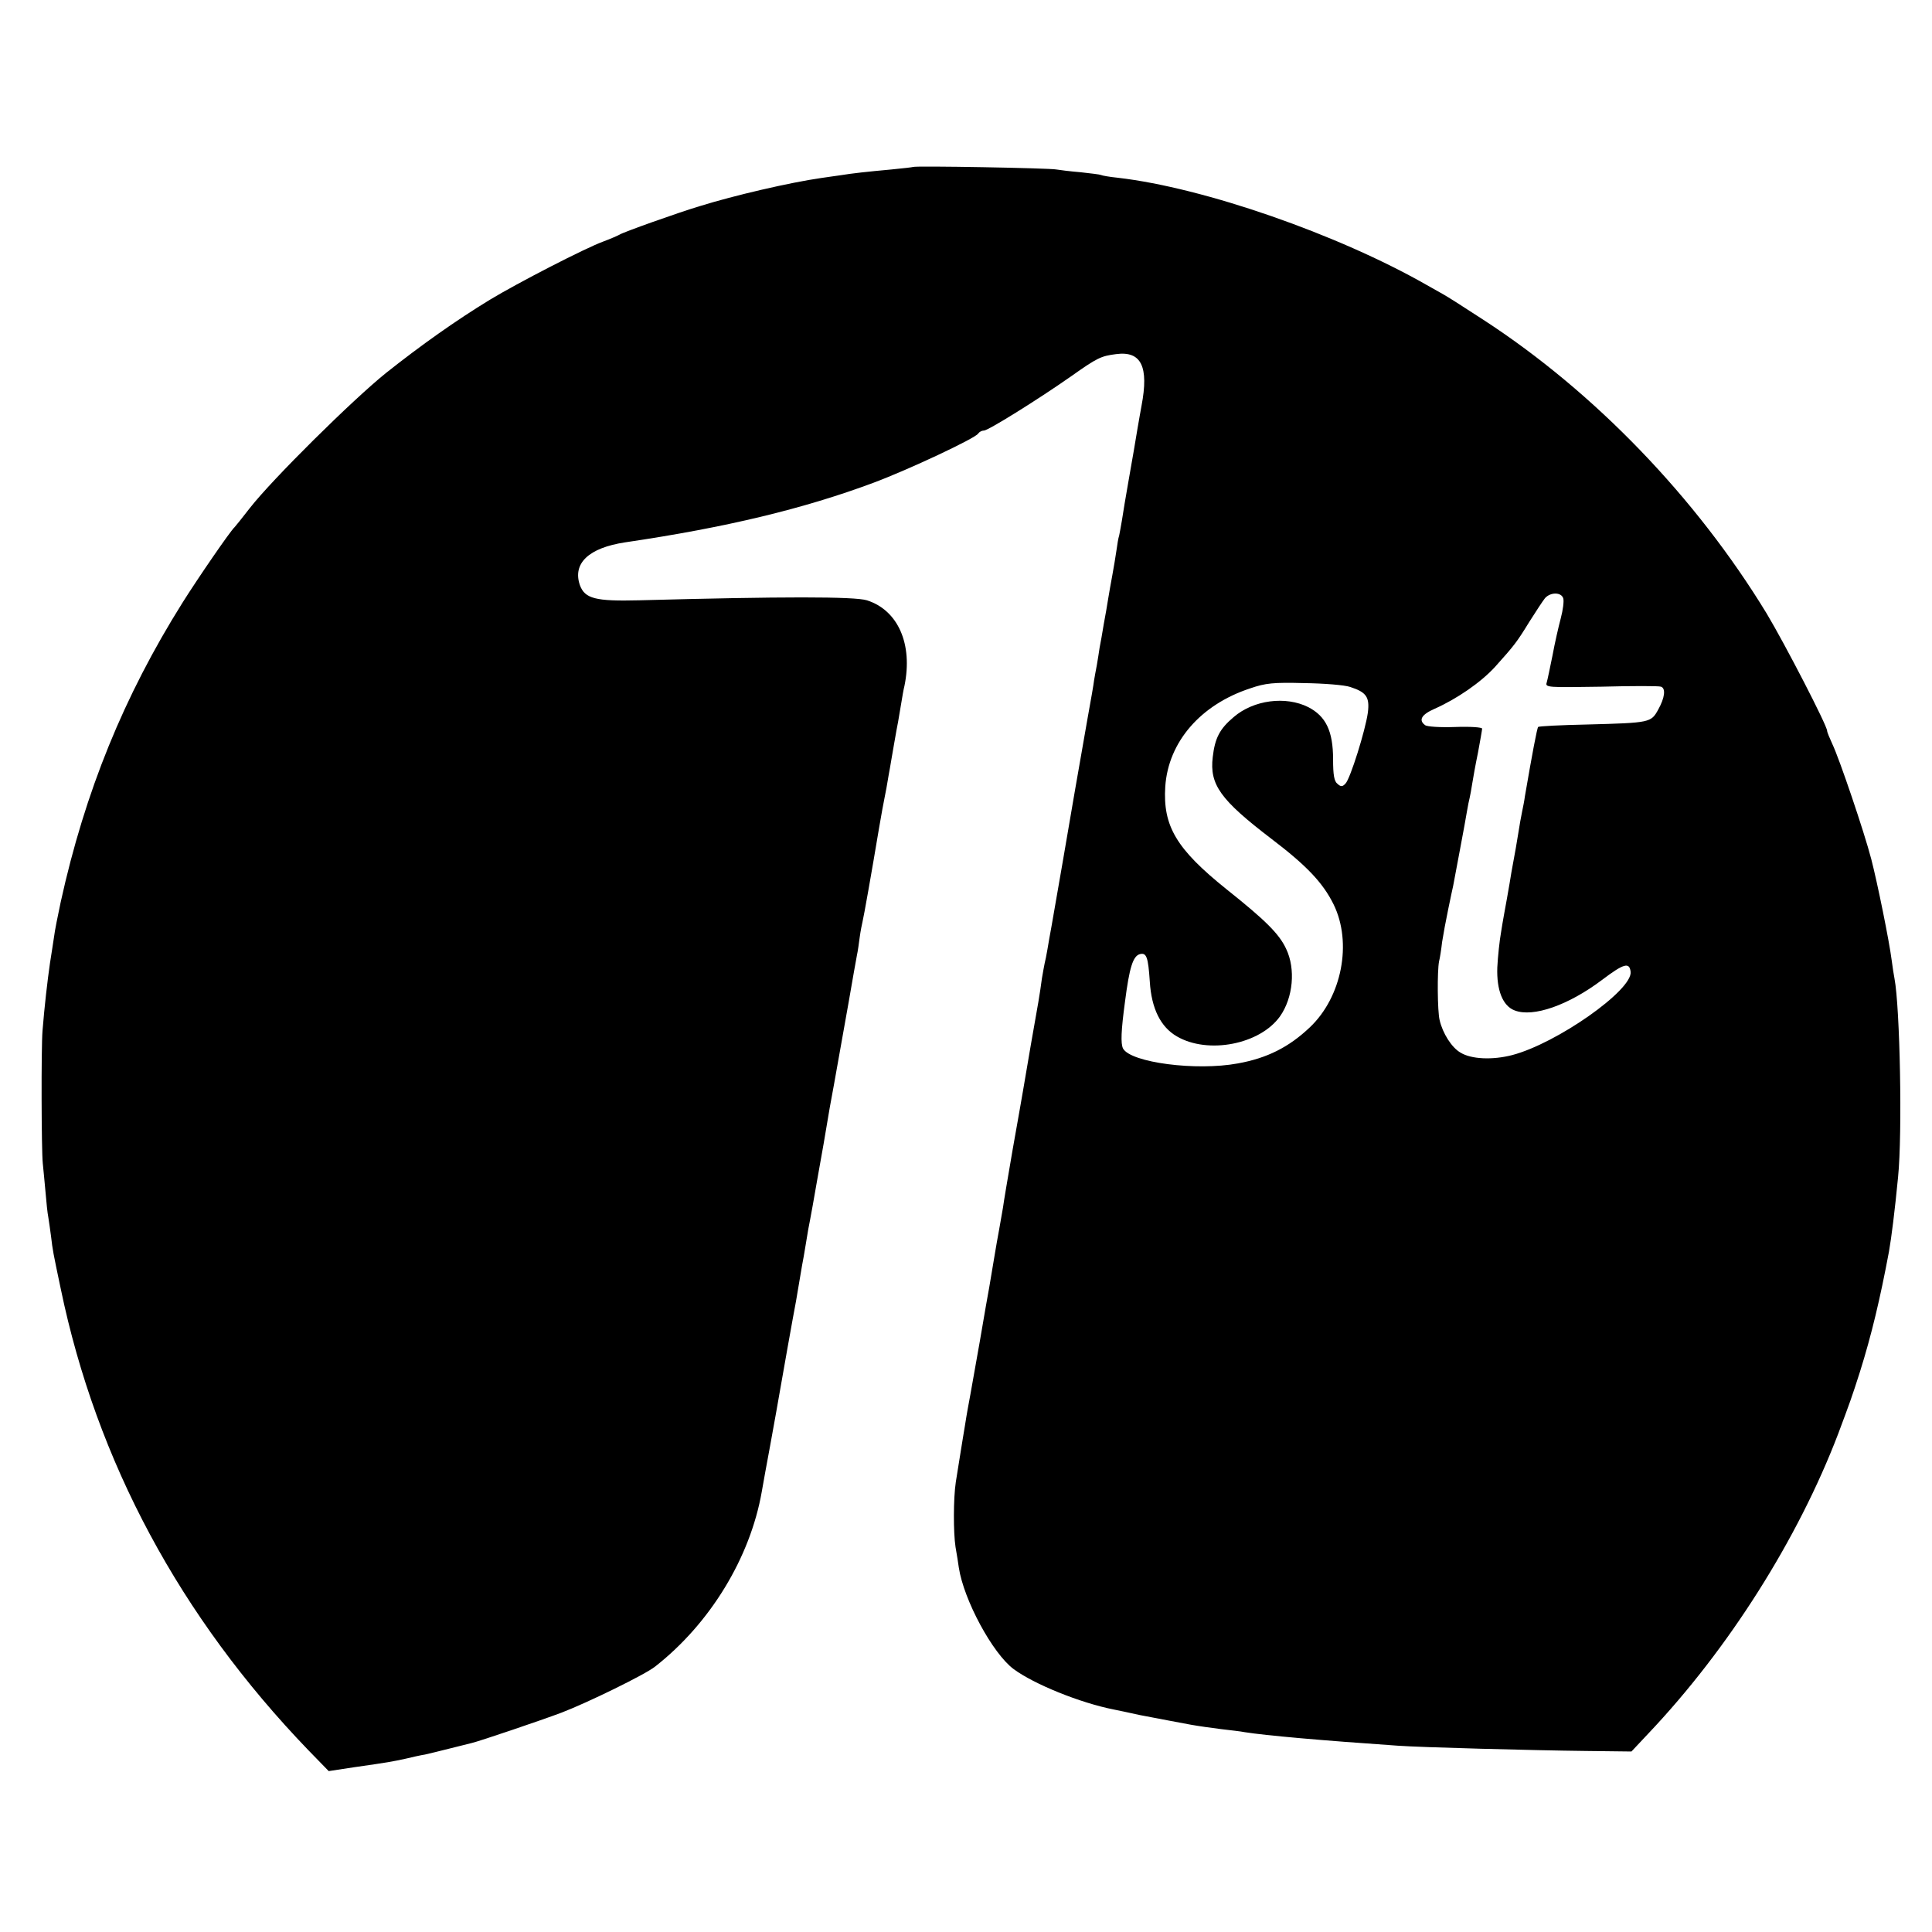 <?xml version="1.0" standalone="no"?>
<!DOCTYPE svg PUBLIC "-//W3C//DTD SVG 20010904//EN"
 "http://www.w3.org/TR/2001/REC-SVG-20010904/DTD/svg10.dtd">
<svg version="1.0" xmlns="http://www.w3.org/2000/svg"
 width="700pt" height="700pt" viewBox="0 0 700 700"
 preserveAspectRatio="xMidYMid meet">
<g transform="translate(0,700) scale(0.1,-0.1)"
fill="#000000" stroke="none">
<path d="M3308 6395 c-2 -1 -37 -5 -78 -9 -87 -8 -143 -14 -185 -21 -16 -2
-48 -7 -70 -10 -112 -16 -315 -63 -440 -102 -80 -24 -279 -95 -290 -103 -5 -3
-32 -15 -59 -25 -66 -24 -312 -151 -411 -211 -123 -75 -250 -165 -376 -265
-122 -98 -412 -385 -494 -490 -27 -35 -52 -66 -55 -69 -15 -13 -133 -185 -189
-274 -212 -338 -353 -684 -441 -1084 -11 -51 -22 -107 -24 -125 -3 -18 -9 -61
-15 -97 -9 -62 -20 -157 -27 -245 -5 -61 -4 -434 1 -480 2 -22 7 -69 10 -105
3 -36 7 -76 10 -90 2 -14 7 -45 10 -70 6 -51 7 -56 35 -189 130 -627 433
-1190 897 -1672 l74 -76 92 14 c126 18 136 20 187 31 25 6 56 13 70 15 14 3
54 13 90 22 36 9 72 18 80 20 26 6 251 82 325 110 94 36 303 138 339 167 199
156 344 394 386 633 5 28 18 102 30 165 24 133 26 143 34 190 6 36 53 300 60
335 2 11 7 40 11 65 4 25 9 54 11 65 2 11 9 47 14 80 5 33 12 71 15 85 3 14
14 77 25 140 11 63 22 124 24 135 2 11 7 40 11 65 4 25 9 54 11 65 4 19 15 82
69 385 14 80 27 156 30 170 3 13 7 42 10 65 3 22 8 47 10 55 4 15 33 178 60
340 8 47 17 96 20 110 3 14 10 51 15 83 6 31 14 83 20 115 5 31 12 66 14 77 2
11 7 40 11 65 4 25 9 54 12 65 31 151 -23 274 -136 310 -45 14 -307 14 -826 0
-158 -4 -196 6 -214 55 -27 79 32 135 164 155 367 54 648 122 900 216 126 47
369 161 379 178 4 6 13 11 21 11 15 0 192 110 315 196 96 68 109 74 164 81 91
12 119 -45 92 -187 -3 -14 -9 -52 -15 -85 -5 -33 -19 -112 -30 -175 -11 -63
-23 -133 -26 -155 -4 -22 -8 -47 -10 -55 -3 -8 -7 -33 -10 -55 -3 -22 -10 -62
-15 -90 -5 -27 -12 -66 -15 -85 -3 -19 -10 -61 -16 -92 -5 -32 -12 -70 -15
-85 -2 -16 -7 -44 -10 -63 -4 -19 -8 -44 -10 -55 -1 -11 -12 -74 -24 -140 -34
-192 -57 -327 -90 -520 -17 -99 -35 -202 -40 -230 -5 -27 -12 -66 -15 -85 -3
-19 -8 -42 -10 -50 -2 -8 -6 -33 -10 -55 -8 -60 -13 -88 -40 -240 -13 -77 -26
-153 -29 -170 -3 -16 -19 -111 -37 -210 -17 -99 -33 -193 -35 -210 -3 -16 -9
-52 -14 -80 -5 -27 -12 -66 -15 -85 -6 -36 -15 -89 -21 -125 -2 -11 -18 -99
-34 -195 -37 -210 -39 -219 -44 -246 -2 -12 -7 -39 -10 -60 -4 -22 -11 -68
-17 -104 -6 -36 -13 -81 -16 -100 -9 -60 -9 -183 -1 -235 5 -27 10 -61 12 -75
18 -117 122 -310 198 -367 74 -55 242 -123 364 -147 11 -2 53 -11 94 -20 41
-8 89 -17 105 -20 17 -3 53 -10 80 -15 28 -5 77 -12 110 -16 33 -4 71 -8 85
-11 75 -12 279 -30 555 -49 80 -6 495 -17 678 -19 l168 -2 62 66 c289 305 541
703 687 1085 43 115 49 131 79 225 42 134 73 264 105 435 9 51 21 146 33 270
16 158 7 615 -13 720 -2 11 -7 40 -10 65 -9 71 -52 282 -74 367 -26 100 -116
365 -141 417 -10 22 -19 43 -19 48 0 19 -153 315 -219 425 -255 419 -623 802
-1026 1064 -91 59 -125 81 -150 95 -11 6 -36 20 -55 31 -322 184 -808 353
-1120 389 -30 3 -58 8 -61 10 -4 2 -37 6 -74 10 -37 3 -76 8 -88 10 -22 5
-514 14 -519 9z m2356 -1563 c3 -10 -1 -42 -9 -72 -8 -30 -22 -91 -30 -135 -9
-44 -18 -88 -21 -98 -6 -18 4 -18 198 -15 112 3 209 3 216 0 18 -6 14 -40 -10
-83 -26 -47 -28 -48 -257 -54 -95 -2 -176 -6 -178 -9 -4 -4 -21 -94 -48 -251
-2 -16 -7 -41 -10 -55 -3 -14 -10 -52 -15 -85 -5 -33 -12 -70 -14 -81 -2 -12
-7 -37 -10 -55 -3 -19 -10 -61 -16 -94 -6 -33 -16 -87 -21 -120 -6 -33 -12
-91 -14 -130 -3 -83 20 -140 63 -156 67 -26 195 19 317 111 78 59 99 65 103
29 8 -66 -268 -260 -430 -302 -70 -18 -147 -15 -186 9 -32 18 -65 70 -76 118
-8 32 -9 178 -2 213 3 11 8 43 11 70 4 26 14 80 22 118 8 39 16 77 18 85 6 33
45 237 50 270 3 19 8 42 10 50 2 8 6 31 9 50 3 19 12 70 21 113 8 43 15 83 15
87 0 5 -44 8 -97 6 -54 -2 -104 1 -110 7 -24 18 -13 38 35 59 81 36 168 96
219 152 69 77 78 88 124 163 24 38 49 76 57 86 20 22 59 22 66 -1z m-772 -321
c59 -19 71 -37 64 -93 -9 -65 -64 -240 -81 -257 -11 -12 -17 -12 -29 -1 -12 9
-16 32 -16 89 0 102 -26 156 -90 189 -82 41 -198 26 -270 -36 -51 -43 -68 -76
-76 -145 -12 -100 28 -155 211 -295 129 -98 188 -160 227 -239 68 -139 30
-336 -87 -446 -75 -71 -154 -111 -260 -130 -151 -28 -388 3 -416 54 -9 18 -7
65 7 169 16 125 29 166 54 173 24 6 30 -10 36 -100 6 -97 39 -164 98 -198 113
-66 302 -29 374 73 47 67 57 171 22 244 -25 54 -74 103 -216 216 -182 146
-231 229 -222 372 11 162 128 297 308 356 55 19 84 22 195 19 72 -1 147 -7
167 -14z"/>
</g>
</svg>
